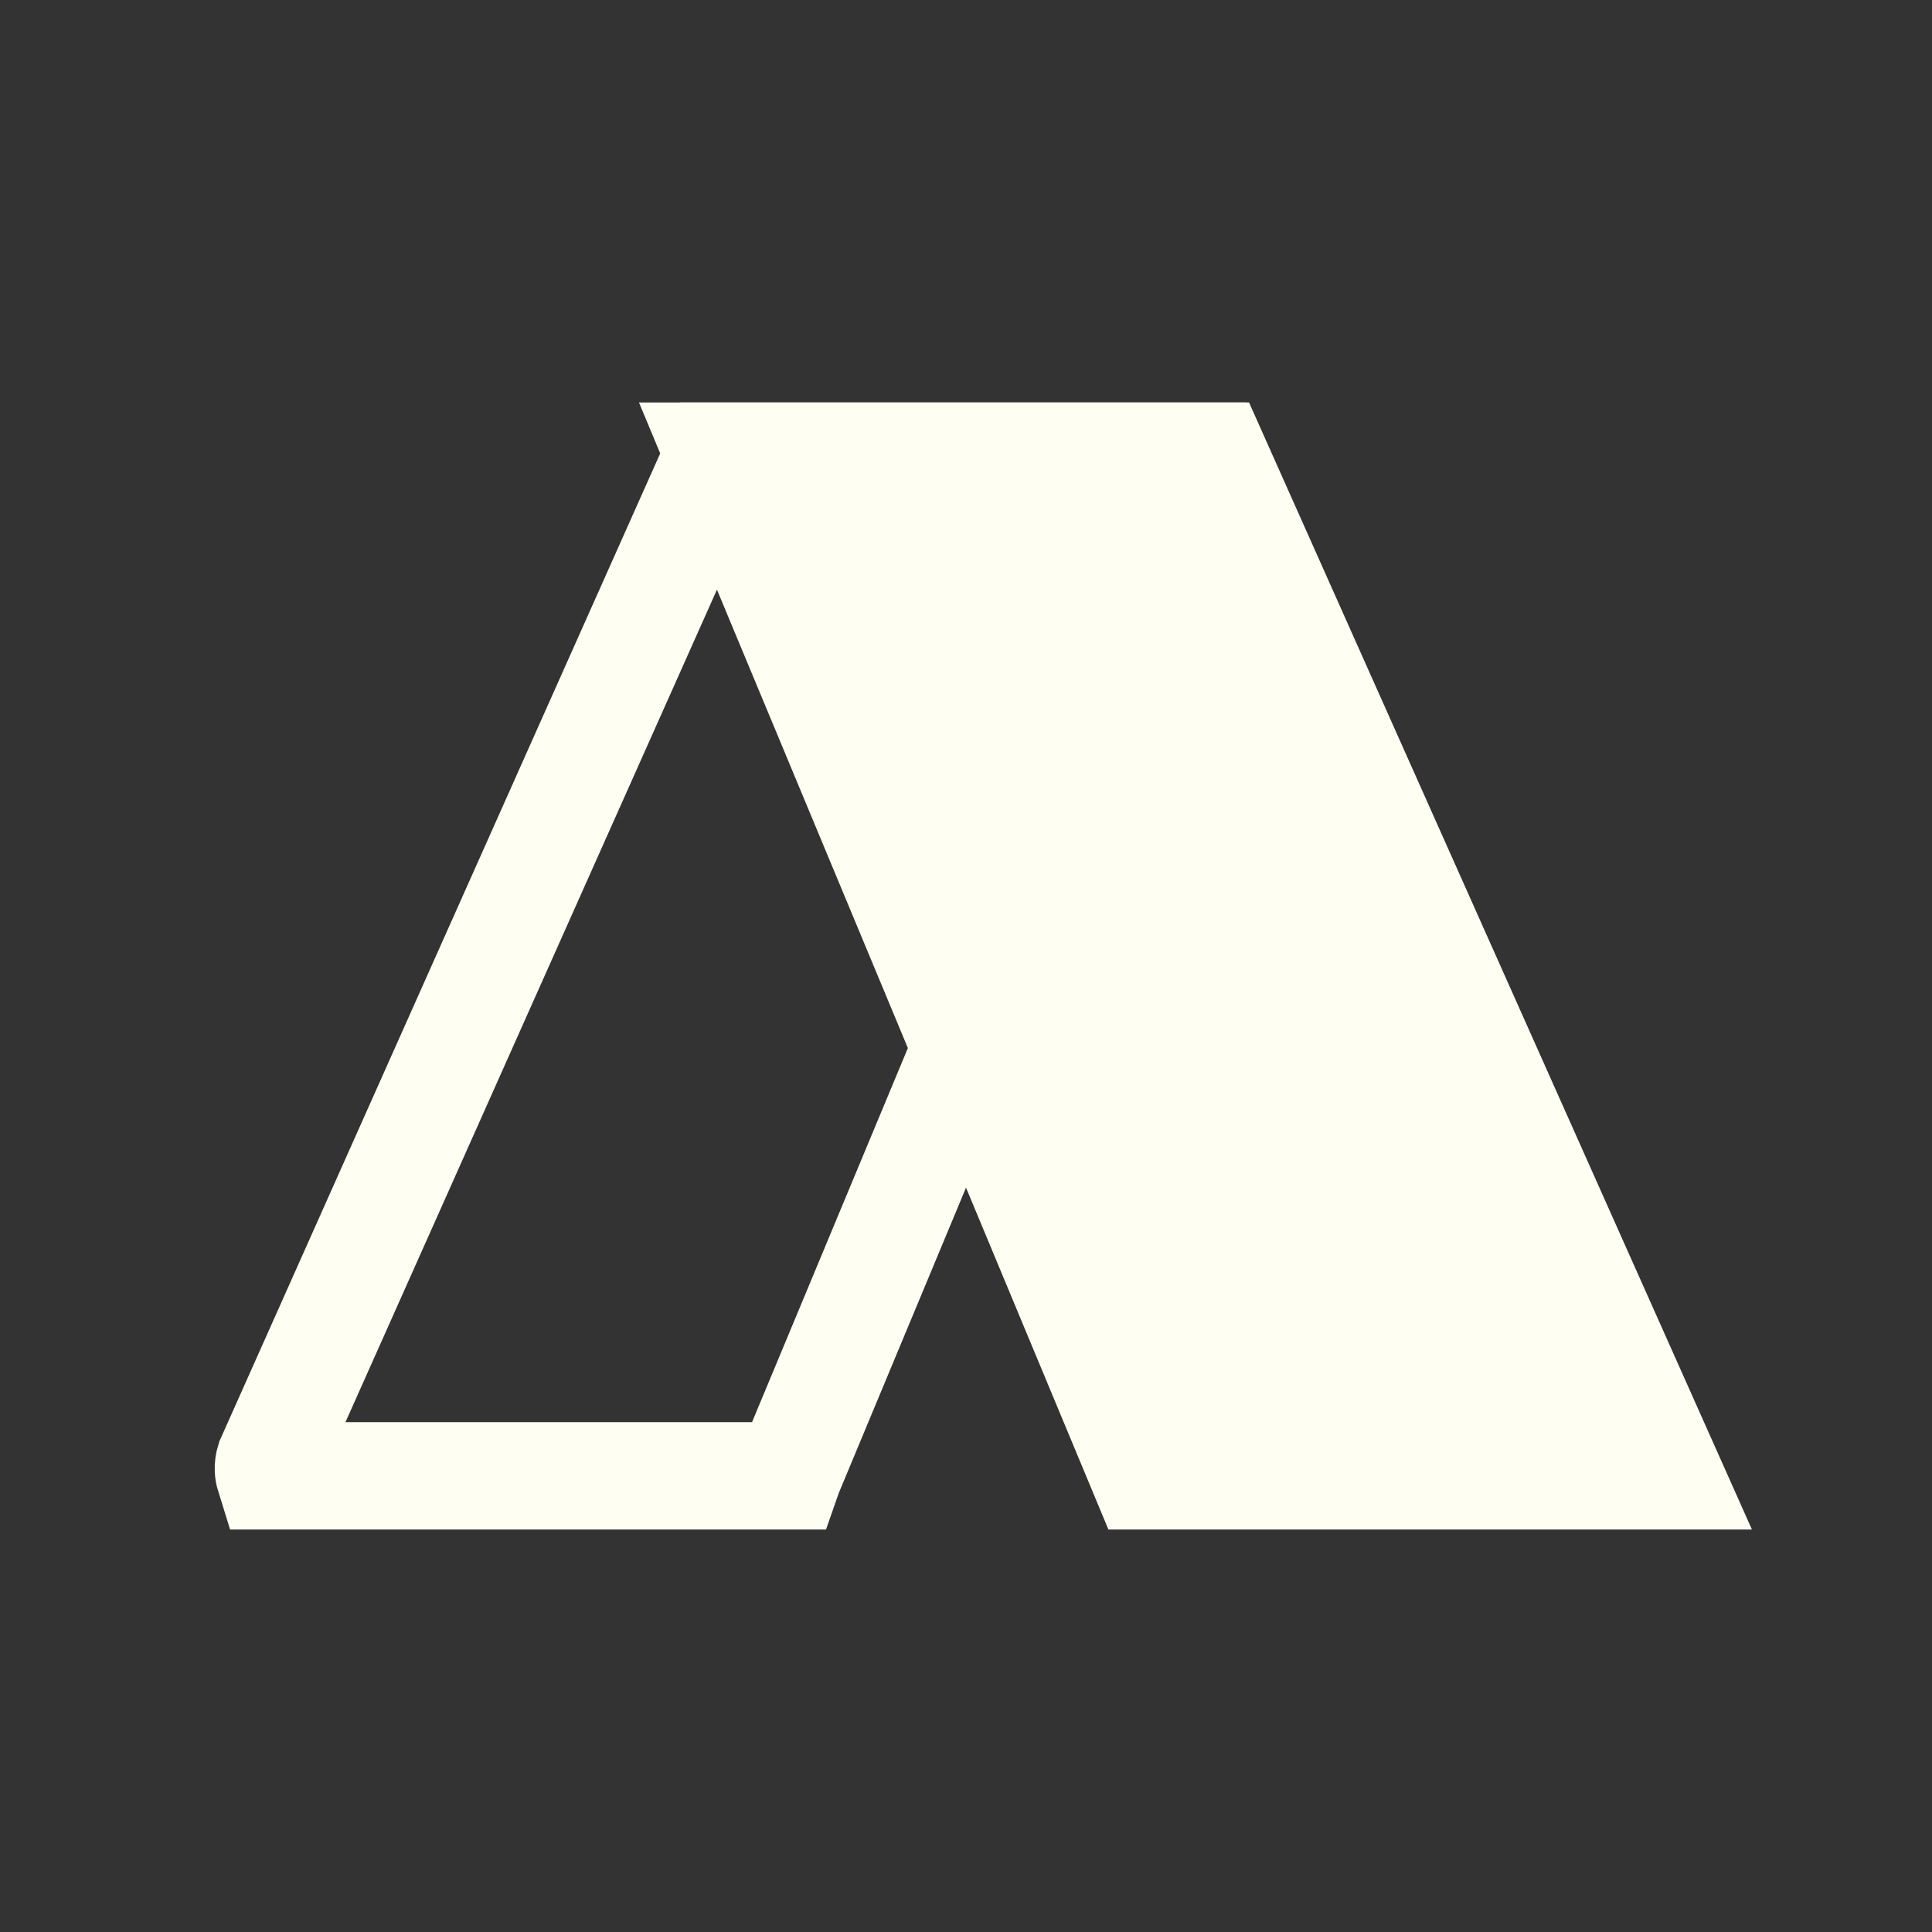<svg width="36" height="36" viewBox="0 0 36 36" fill="none" xmlns="http://www.w3.org/2000/svg">
<rect x="0" y="0" width="36" height="36" fill="#333333" stroke="none"/>
<path d="M13.374 8.5L13.369 8.514L13.354 8.545L5.024 27.213C5.007 27.266 4.998 27.325 5.001 27.385C5.003 27.429 5.012 27.468 5.022 27.5H14.682L14.69 27.477L14.703 27.444L22.479 8.779C22.495 8.725 22.503 8.666 22.499 8.606C22.496 8.566 22.488 8.53 22.479 8.5H13.374Z" stroke="#FFFEF2" stroke-width="2"/>
<path d="M22.22 9.125L30.14 26.875H21.737L14.344 9.125H22.22Z" fill="#FFFEF2" stroke="#FFFEF2" stroke-width="3.25"/>
</svg>
